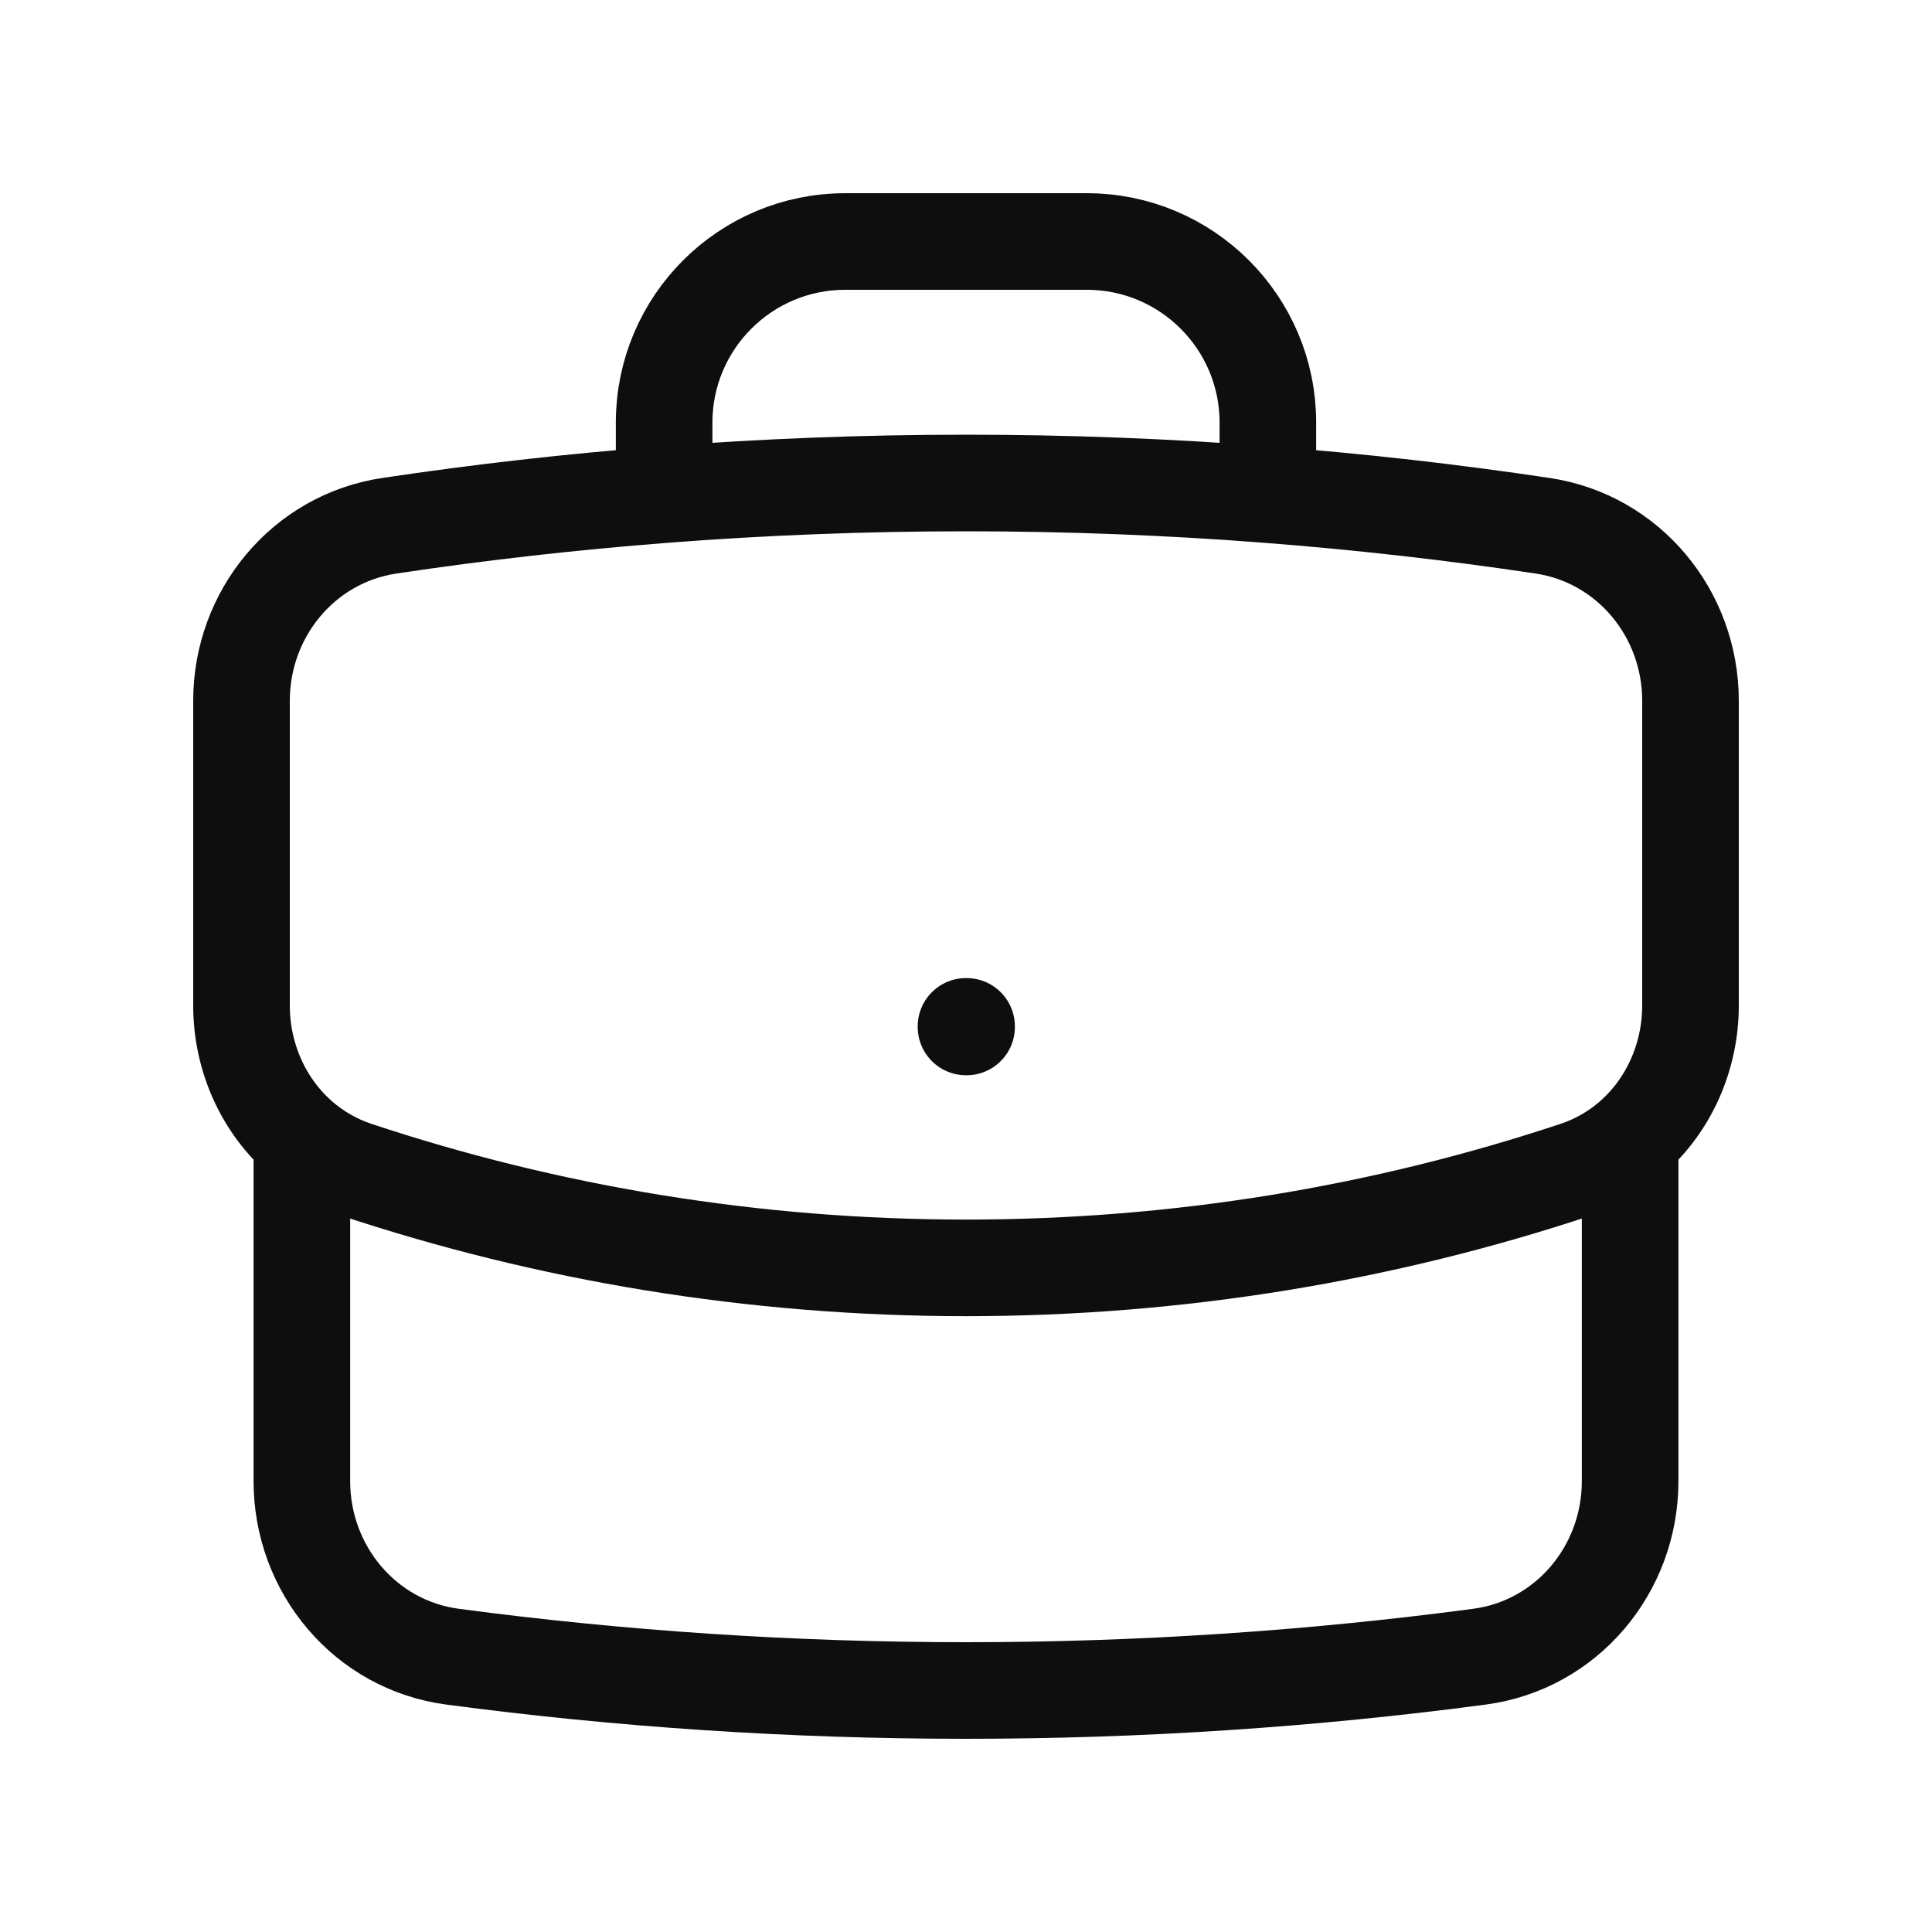 <svg width="40" height="40" viewBox="0 0 40 40" fill="none" xmlns="http://www.w3.org/2000/svg">
<path d="M33.75 23.583V30.667C33.75 32.491 32.438 34.06 30.63 34.3C27.152 34.762 23.604 35 20 35C16.396 35 12.848 34.762 9.37 34.3C7.561 34.06 6.25 32.491 6.25 30.667V23.583M33.75 23.583C34.536 22.913 35 21.898 35 20.815V14.509C35 12.708 33.72 11.151 31.938 10.885C30.063 10.604 28.166 10.389 26.25 10.241M33.75 23.583C33.427 23.858 33.05 24.075 32.629 24.216C28.659 25.535 24.413 26.25 20 26.25C15.587 26.25 11.341 25.535 7.371 24.216C6.95 24.075 6.573 23.858 6.25 23.583M6.25 23.583C5.463 22.913 5 21.898 5 20.815V14.509C5 12.708 6.28 11.151 8.062 10.885C9.937 10.604 11.834 10.389 13.75 10.241M26.25 10.241V8.75C26.25 6.679 24.571 5 22.5 5H17.5C15.429 5 13.75 6.679 13.75 8.75V10.241M26.25 10.241C24.188 10.081 22.103 10 20 10C17.897 10 15.812 10.081 13.75 10.241M20 21.25H20.012V21.262H20V21.25Z" stroke="#0E0E0E" stroke-width="2" stroke-linecap="round" stroke-linejoin="round"/>
</svg>
